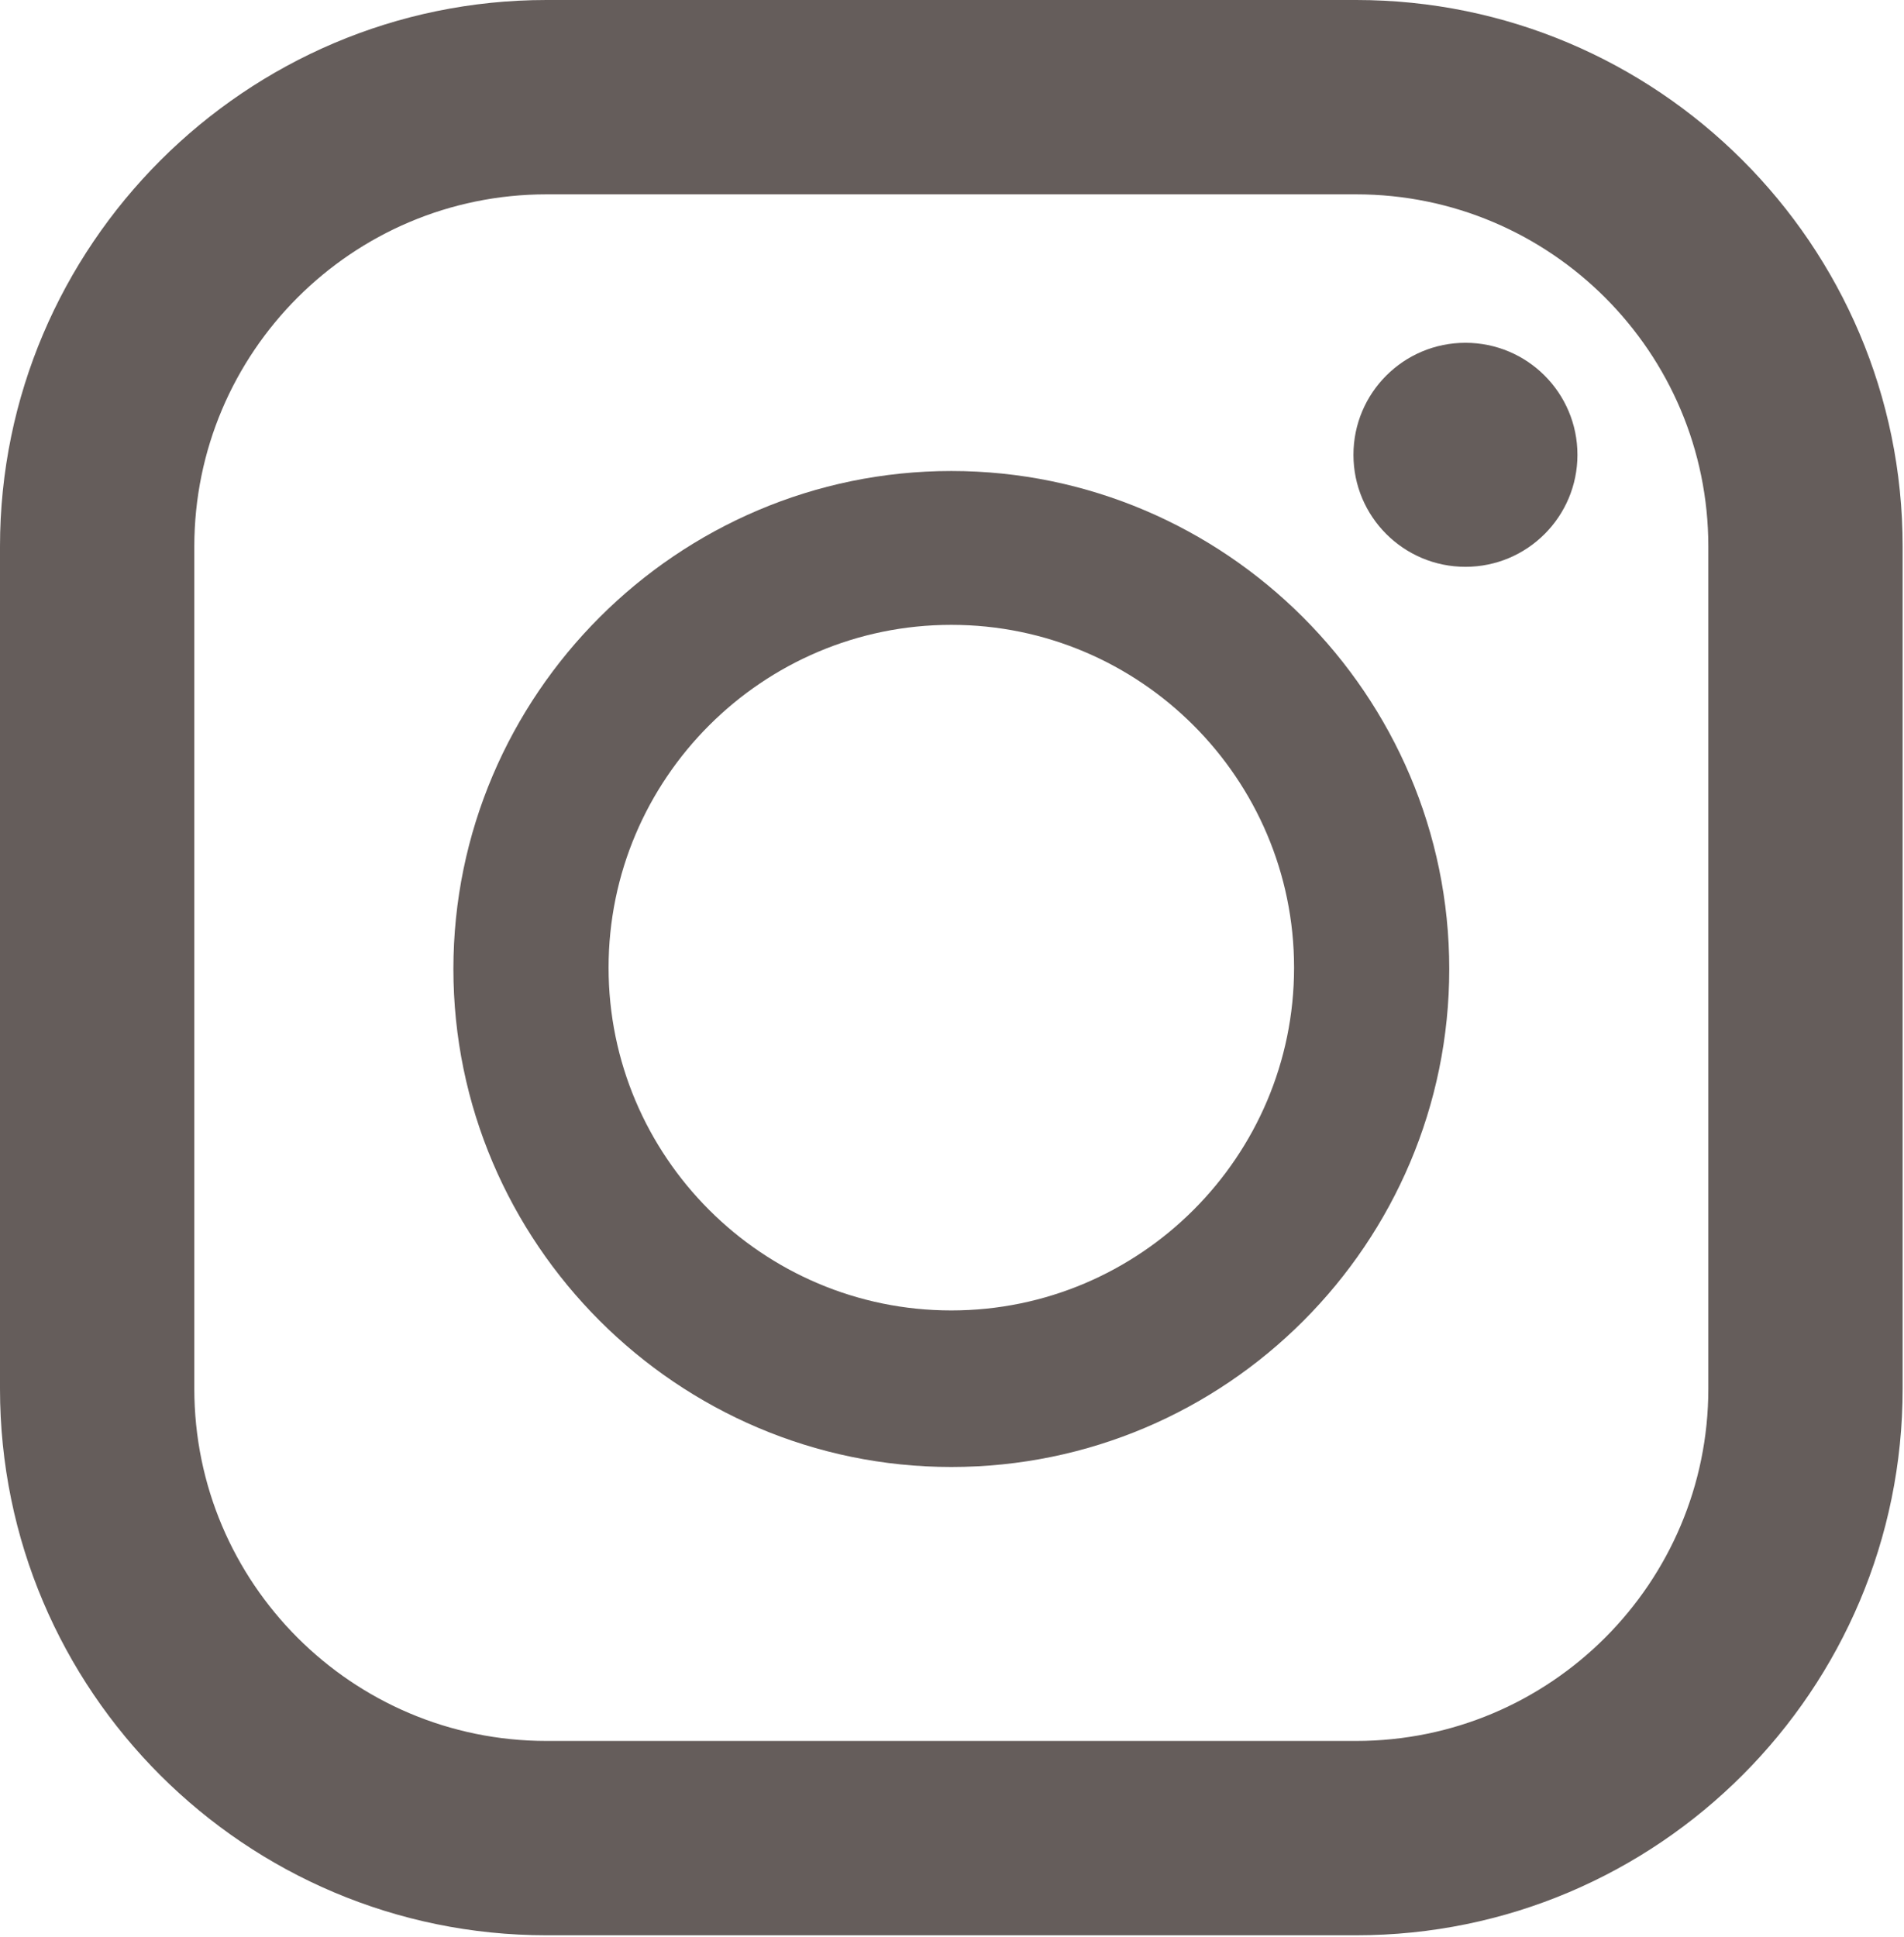 <?xml version="1.0" encoding="UTF-8"?><svg id="_レイヤー_2" xmlns="http://www.w3.org/2000/svg" viewBox="0 0 14.11 14.35"><defs><style>.cls-1{opacity:.7;}.cls-2{fill:#231815;stroke-width:0px;}</style></defs><g id="_レイヤー_4"><g class="cls-1"><path class="cls-2" d="M10.05,0h-6C1.82,0,0,1.82,0,4.05v6.24c0,2.24,1.82,4.05,4.05,4.05h6c2.24,0,4.05-1.82,4.05-4.05v-6.24c0-2.24-1.82-4.05-4.05-4.05ZM1.44,4.05c0-1.44,1.17-2.61,2.61-2.61h6c1.44,0,2.61,1.17,2.61,2.61v6.24c0,1.44-1.17,2.61-2.61,2.61h-6c-1.44,0-2.61-1.17-2.61-2.61v-6.24Z"/><path class="cls-2" d="M7.05,10.87c2.04,0,3.69-1.66,3.69-3.69s-1.66-3.69-3.69-3.69-3.69,1.66-3.69,3.69,1.66,3.69,3.69,3.69ZM7.05,4.63c1.4,0,2.54,1.14,2.54,2.54s-1.14,2.54-2.54,2.54-2.54-1.14-2.54-2.54,1.14-2.54,2.54-2.54Z"/><circle class="cls-2" cx="10.86" cy="3.37" r=".83"/></g></g></svg>